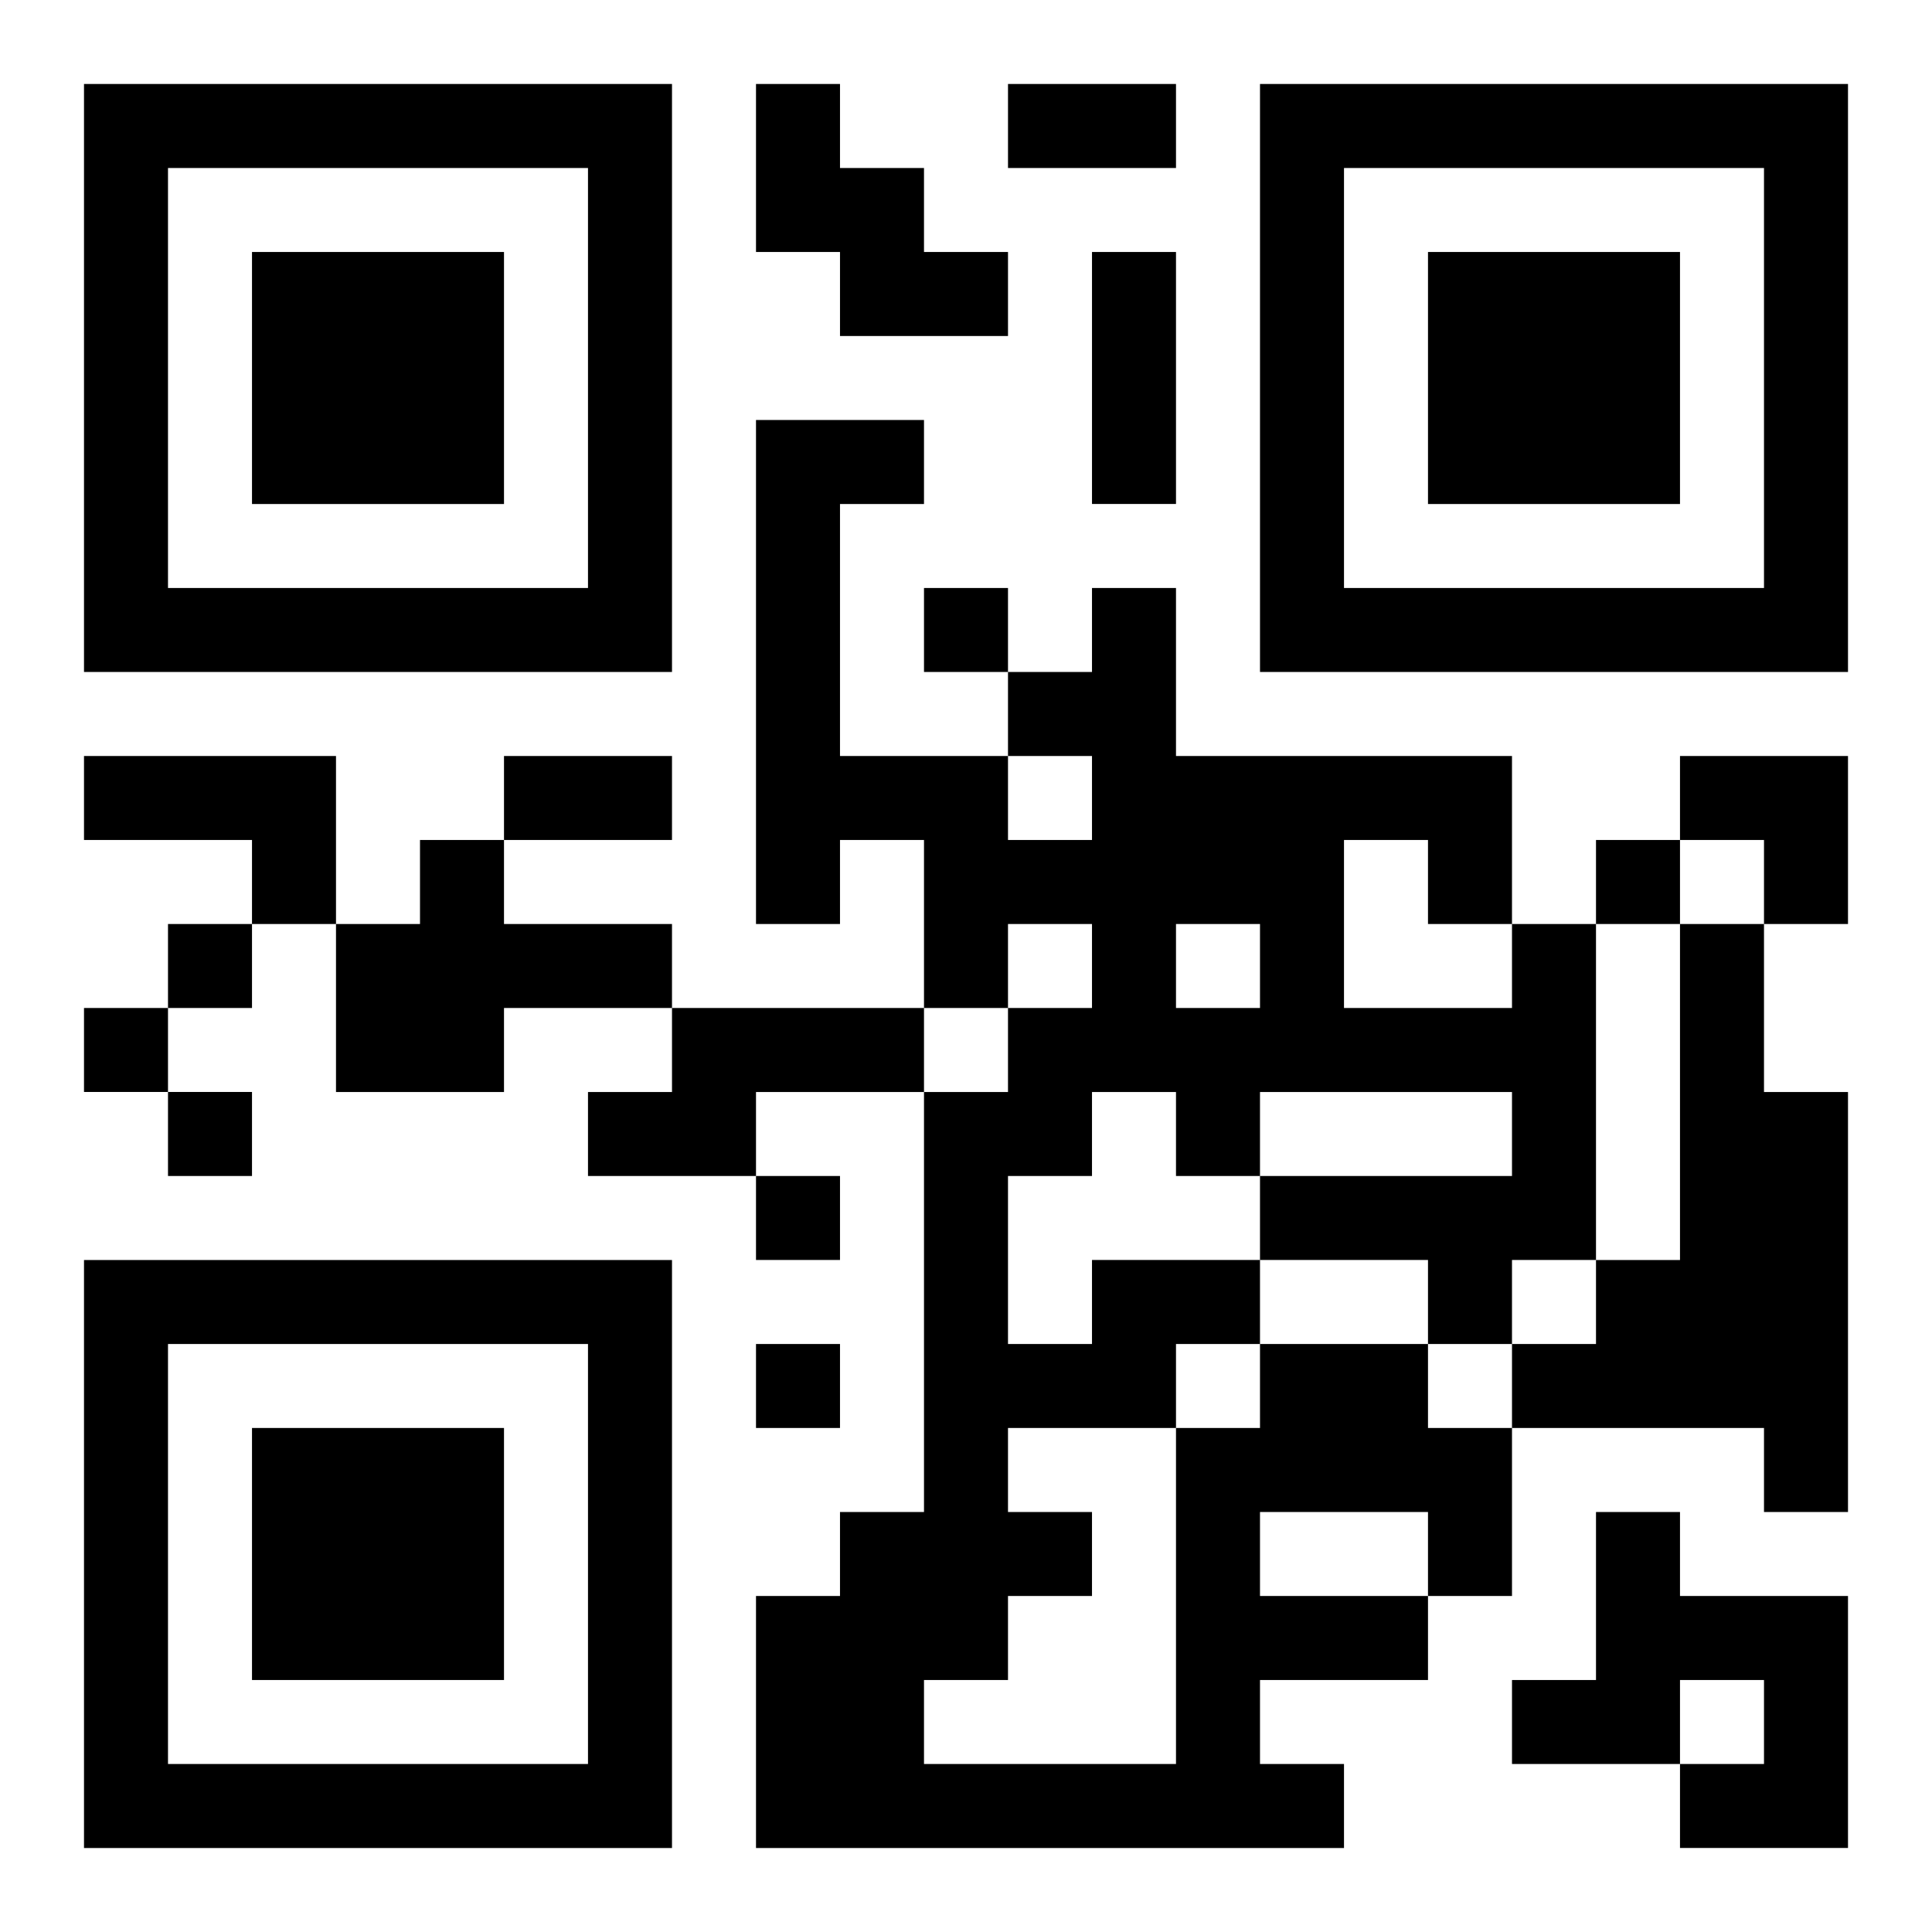 <?xml version="1.0" encoding="UTF-8"?>
<svg width="250" height="250" baseProfile="full" version="1.1" viewBox="-1 -1 23 23" xmlns="http://www.w3.org/2000/svg" xmlns:xlink="http://www.w3.org/1999/xlink"><symbol id="a"><path d="m0 7v7h7v-7h-7zm1 1h5v5h-5v-5zm1 1v3h3v-3h-3z"/></symbol><use y="-7" xlink:href="#a"/><use y="7" xlink:href="#a"/><use x="14" y="-7" xlink:href="#a"/><path d="m8 0h1v1h1v1h1v1h-2v-1h-1v-2m-8 8h3v2h-1v-1h-2v-1m4 1h1v1h2v1h-2v1h-2v-2h1v-1m15 1h1v2h1v5h-1v-1h-3v-1h1v-1h1v-4m-12 1h3v1h-2v1h-2v-1h1v-1m7 4h2v1h1v2h-1v1h-2v1h1v1h-7v-3h1v-1h1v-5h1v-1h1v-1h-1v1h-1v-2h-1v1h-1v-6h2v1h-1v3h2v1h1v-1h-1v-1h1v-1h1v2h4v2h1v4h-1v1h-1v-1h-2v1m0 2v1h2v-1h-2m-1-2v1h1v-1h-1m2-6v2h2v-1h-1v-1h-1m-2 1v1h1v-1h-1m-1 2v1h-1v2h1v-1h2v-1h3v-1h-3v1h-1v-1h-1m-1 4v1h1v1h-1v1h-1v1h3v-4h-2m7 1h1v1h2v3h-2v-1h1v-1h-1v1h-2v-1h1v-2m-8-11v1h1v-1h-1m8 3v1h1v-1h-1m-17 1v1h1v-1h-1m-1 1v1h1v-1h-1m1 1v1h1v-1h-1m7 1v1h1v-1h-1m0 2v1h1v-1h-1m3-15h2v1h-2v-1m1 2h1v3h-1v-3m-7 6h2v1h-2v-1m14 0h2v2h-1v-1h-1z"/></svg>
